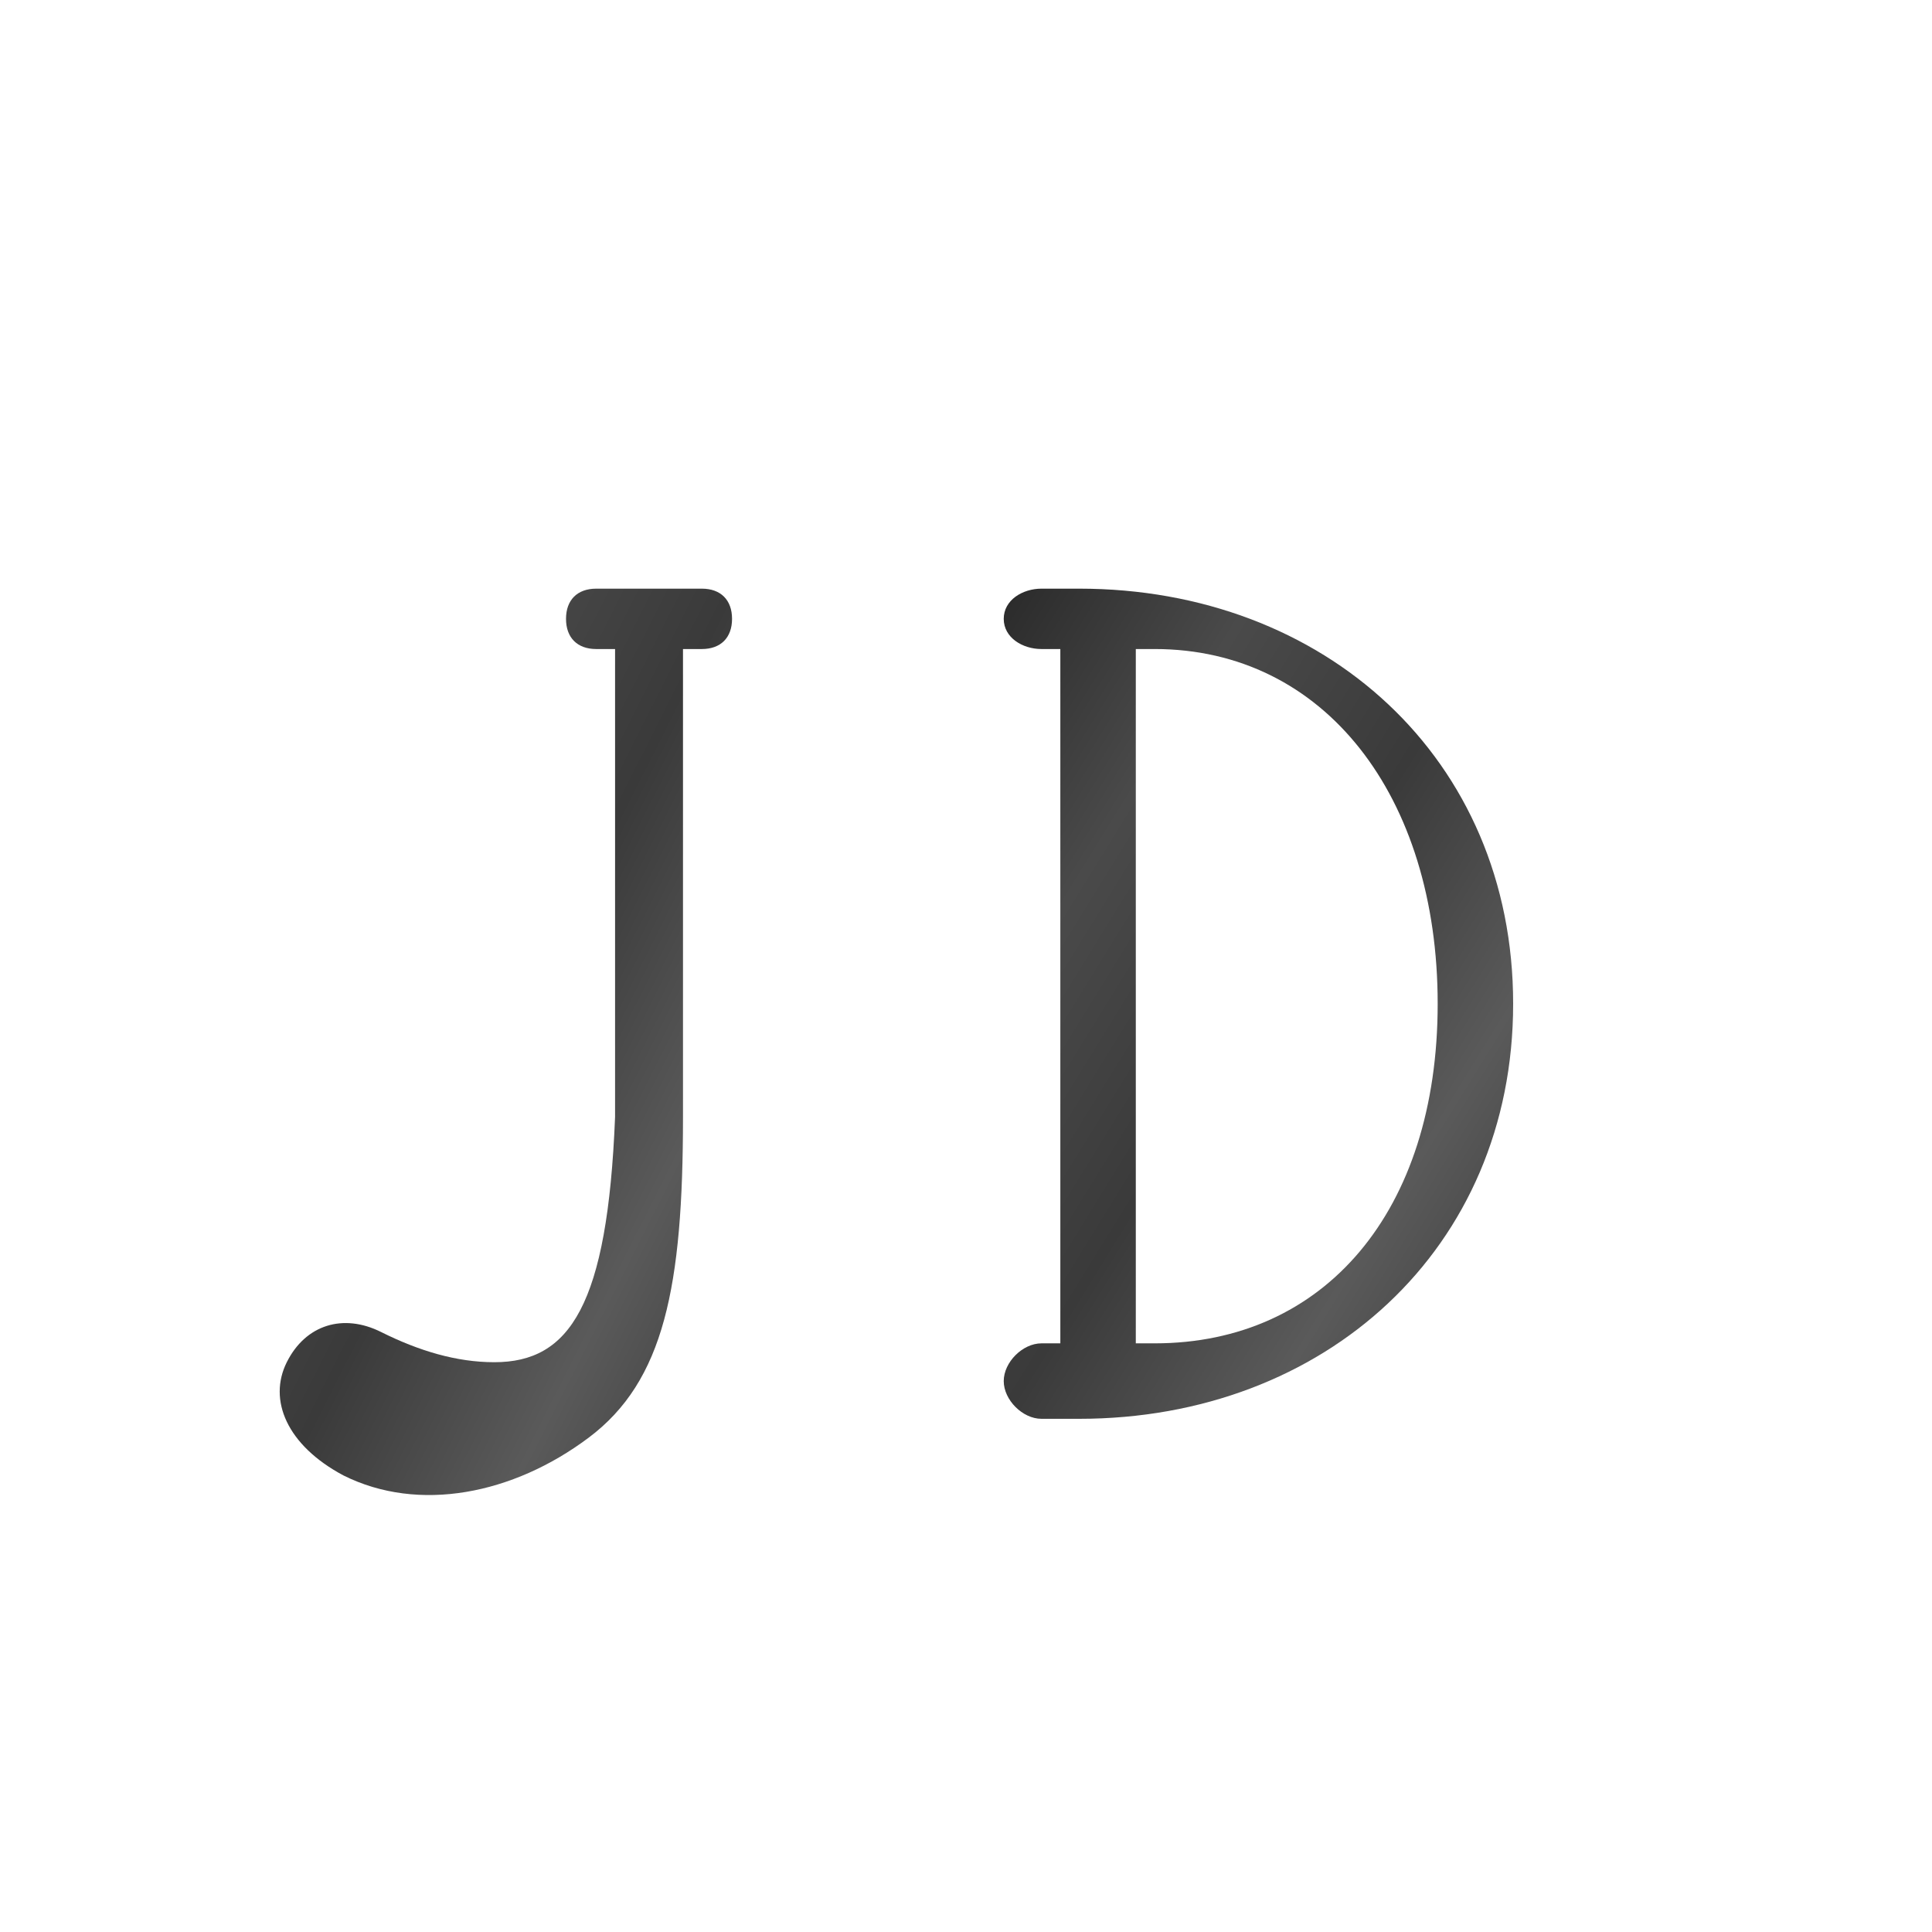 <svg width="128" height="128" viewBox="0 0 512 512" xmlns="http://www.w3.org/2000/svg">
                    <defs>
                        <linearGradient id="gradient-1758479491706" x1="0%" y1="0%" x2="100%" y2="100%">
                            <stop offset="0%" style="stop-color:#2a2a2a;stop-opacity:1" /><stop offset="25%" style="stop-color:#4a4a4a;stop-opacity:1" /><stop offset="50%" style="stop-color:#3a3a3a;stop-opacity:1" /><stop offset="75%" style="stop-color:#5a5a5a;stop-opacity:1" /><stop offset="100%" style="stop-color:#3a3a3a;stop-opacity:1" />
                        </linearGradient>
                    </defs>
                    <g transform="translate(256, 256)">
                        <!-- Luxury J -->
                        <path d="M -90 -100
                                 L -70 -100
                                 C -65 -100, -62 -97, -62 -92
                                 C -62 -87, -65 -84, -70 -84
                                 L -75 -84
                                 L -75 40
                                 C -75 85, -80 110, -100 125
                                 C -120 140, -145 145, -165 135
                                 C -180 127, -185 115, -180 105
                                 C -175 95, -165 92, -155 97
                                 C -145 102, -135 105, -125 105
                                 C -105 105, -95 90, -93 40
                                 L -93 -84
                                 L -98 -84
                                 C -103 -84, -106 -87, -106 -92
                                 C -106 -97, -103 -100, -98 -100
                                 L -90 -100
                                 Z"
                              fill="url(#gradient-1758479491706)"/>
                        
                        <!-- Luxury D -->
                        <path d="M 20 -100
                                 L 30 -100
                                 C 95 -100, 145 -55, 145 10
                                 C 145 75, 95 120, 30 120
                                 L 20 120
                                 C 15 120, 10 115, 10 110
                                 C 10 105, 15 100, 20 100
                                 L 25 100
                                 L 25 -84
                                 L 20 -84
                                 C 15 -84, 10 -87, 10 -92
                                 C 10 -97, 15 -100, 20 -100
                                 Z
                                 M 45 -84
                                 L 45 100
                                 L 50 100
                                 C 95 100, 125 65, 125 10
                                 C 125 -45, 95 -84, 50 -84
                                 L 45 -84
                                 Z"
                              fill="url(#gradient-1758479491706)"/>
                    </g>
                </svg>